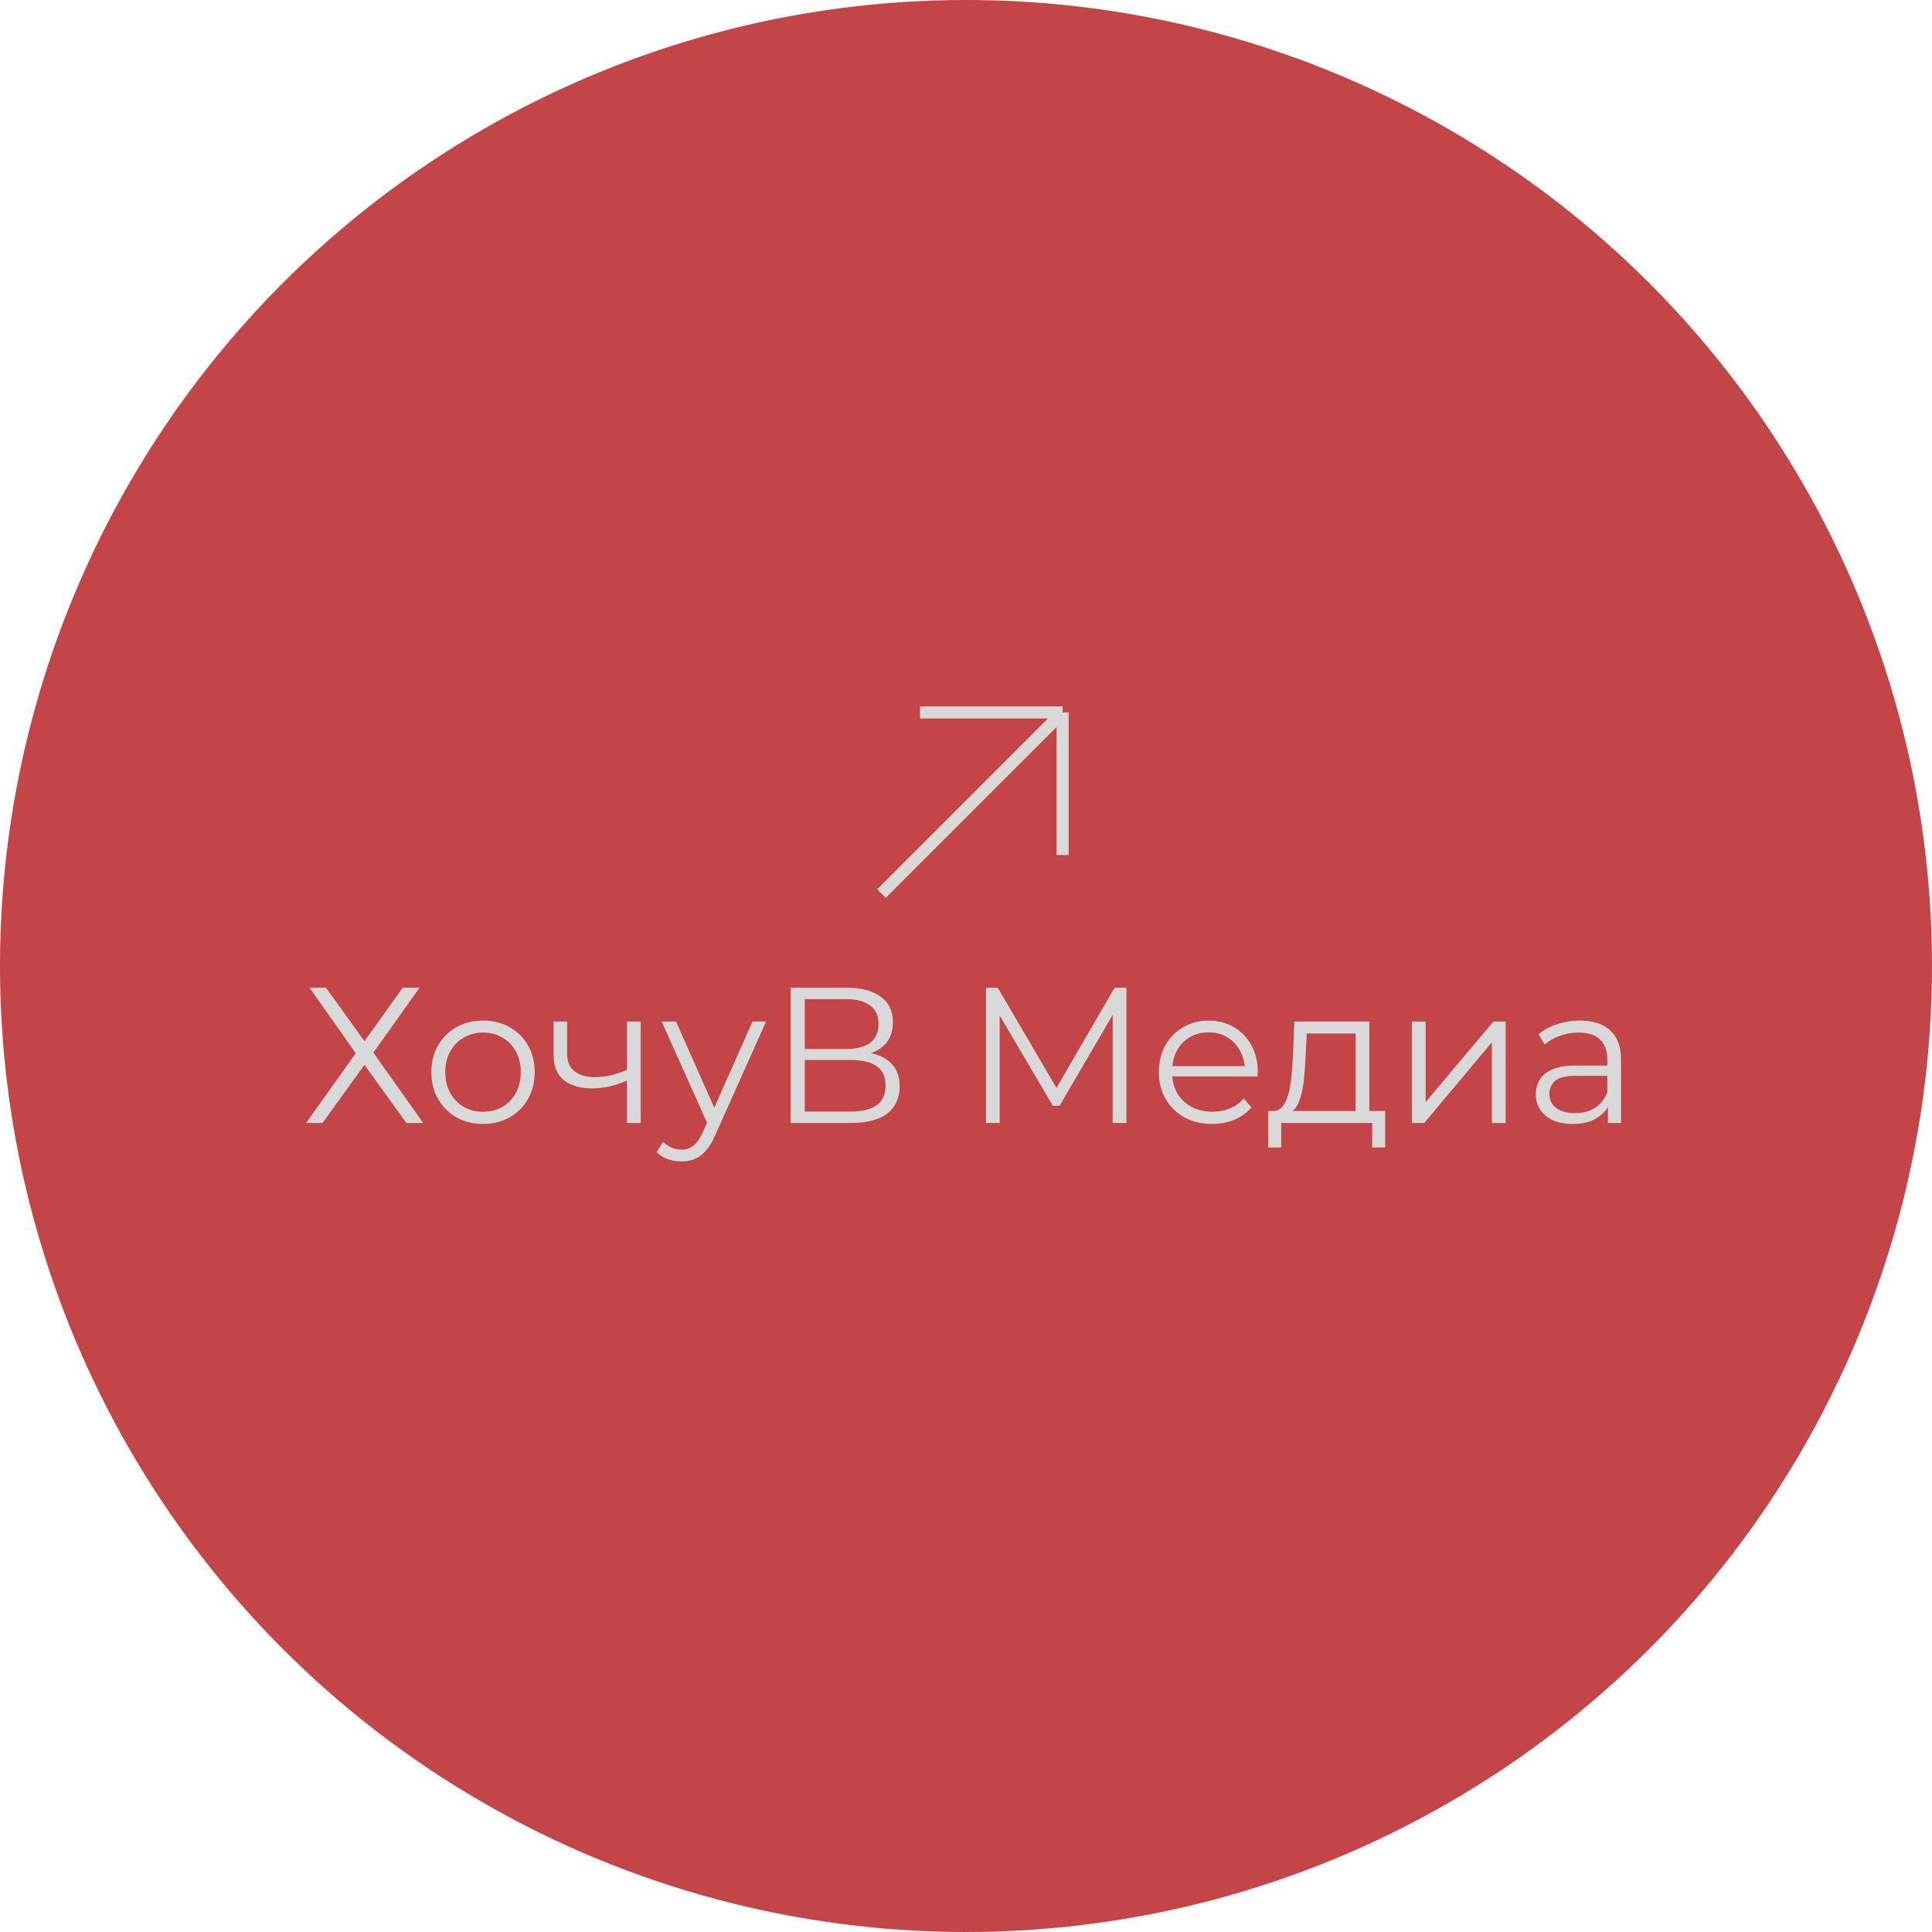 <?xml version="1.0" encoding="UTF-8"?> <svg xmlns="http://www.w3.org/2000/svg" width="160" height="160" viewBox="0 0 160 160" fill="none"><circle cx="80" cy="80" r="80" fill="#C44547"></circle><path d="M25.64 81.8H27L30.184 86.232L33.352 81.8H34.744L30.92 87.176L35.048 93H33.656L30.184 88.184L26.712 93H25.352L29.464 87.224L25.64 81.8ZM39.994 93.08C39.183 93.08 38.453 92.899 37.802 92.536C37.162 92.163 36.655 91.656 36.282 91.016C35.908 90.365 35.722 89.624 35.722 88.792C35.722 87.949 35.908 87.208 36.282 86.568C36.655 85.928 37.162 85.427 37.802 85.064C38.442 84.701 39.172 84.52 39.994 84.52C40.826 84.52 41.562 84.701 42.202 85.064C42.852 85.427 43.359 85.928 43.722 86.568C44.095 87.208 44.282 87.949 44.282 88.792C44.282 89.624 44.095 90.365 43.722 91.016C43.359 91.656 42.852 92.163 42.202 92.536C41.551 92.899 40.815 93.08 39.994 93.08ZM39.994 92.072C40.602 92.072 41.141 91.939 41.61 91.672C42.079 91.395 42.447 91.011 42.714 90.52C42.991 90.019 43.13 89.443 43.13 88.792C43.13 88.131 42.991 87.555 42.714 87.064C42.447 86.573 42.079 86.195 41.61 85.928C41.141 85.651 40.607 85.512 40.01 85.512C39.413 85.512 38.879 85.651 38.41 85.928C37.941 86.195 37.567 86.573 37.29 87.064C37.013 87.555 36.874 88.131 36.874 88.792C36.874 89.443 37.013 90.019 37.29 90.52C37.567 91.011 37.941 91.395 38.41 91.672C38.879 91.939 39.407 92.072 39.994 92.072ZM52.022 89.448C51.531 89.661 51.035 89.832 50.534 89.96C50.043 90.077 49.552 90.136 49.062 90.136C48.07 90.136 47.286 89.912 46.71 89.464C46.134 89.005 45.846 88.301 45.846 87.352V84.6H46.966V87.288C46.966 87.928 47.174 88.408 47.59 88.728C48.006 89.048 48.566 89.208 49.27 89.208C49.696 89.208 50.144 89.155 50.614 89.048C51.083 88.931 51.558 88.765 52.038 88.552L52.022 89.448ZM51.926 93V84.6H53.062V93H51.926ZM56.432 96.184C56.037 96.184 55.658 96.12 55.296 95.992C54.944 95.864 54.64 95.672 54.384 95.416L54.912 94.568C55.125 94.771 55.355 94.925 55.6 95.032C55.856 95.149 56.139 95.208 56.448 95.208C56.821 95.208 57.141 95.101 57.408 94.888C57.685 94.685 57.947 94.323 58.192 93.8L58.736 92.568L58.864 92.392L62.32 84.6H63.44L59.232 94.008C58.997 94.552 58.736 94.984 58.448 95.304C58.17 95.624 57.867 95.848 57.536 95.976C57.205 96.115 56.837 96.184 56.432 96.184ZM58.672 93.24L54.8 84.6H55.984L59.408 92.312L58.672 93.24ZM65.482 93V81.8H70.138C71.322 81.8 72.25 82.045 72.922 82.536C73.604 83.016 73.946 83.725 73.946 84.664C73.946 85.592 73.62 86.296 72.97 86.776C72.319 87.245 71.466 87.48 70.41 87.48L70.682 87.08C71.93 87.08 72.879 87.325 73.53 87.816C74.18 88.307 74.506 89.027 74.506 89.976C74.506 90.936 74.164 91.683 73.482 92.216C72.81 92.739 71.796 93 70.442 93H65.482ZM66.65 92.056H70.442C71.391 92.056 72.111 91.88 72.602 91.528C73.092 91.176 73.338 90.632 73.338 89.896C73.338 89.171 73.092 88.637 72.602 88.296C72.111 87.955 71.391 87.784 70.442 87.784H66.65V92.056ZM66.65 86.872H70.074C70.938 86.872 71.599 86.701 72.058 86.36C72.527 86.008 72.762 85.491 72.762 84.808C72.762 84.125 72.527 83.613 72.058 83.272C71.599 82.92 70.938 82.744 70.074 82.744H66.65V86.872ZM81.654 93V81.8H82.63L87.75 90.536H87.238L92.31 81.8H93.286V93H92.15V83.576H92.422L87.75 91.576H87.19L82.486 83.576H82.79V93H81.654ZM100.388 93.08C99.513 93.08 98.745 92.899 98.084 92.536C97.422 92.163 96.905 91.656 96.532 91.016C96.159 90.365 95.972 89.624 95.972 88.792C95.972 87.96 96.148 87.224 96.5 86.584C96.862 85.944 97.353 85.443 97.972 85.08C98.601 84.707 99.305 84.52 100.084 84.52C100.873 84.52 101.572 84.701 102.18 85.064C102.799 85.416 103.284 85.917 103.636 86.568C103.988 87.208 104.164 87.949 104.164 88.792C104.164 88.845 104.159 88.904 104.148 88.968C104.148 89.021 104.148 89.08 104.148 89.144H96.836V88.296H103.54L103.092 88.632C103.092 88.024 102.959 87.485 102.692 87.016C102.436 86.536 102.084 86.163 101.636 85.896C101.188 85.629 100.671 85.496 100.084 85.496C99.508 85.496 98.99 85.629 98.532 85.896C98.073 86.163 97.716 86.536 97.46 87.016C97.204 87.496 97.076 88.045 97.076 88.664V88.84C97.076 89.48 97.215 90.045 97.492 90.536C97.78 91.016 98.174 91.395 98.676 91.672C99.188 91.939 99.769 92.072 100.42 92.072C100.932 92.072 101.407 91.981 101.844 91.8C102.292 91.619 102.676 91.341 102.996 90.968L103.636 91.704C103.263 92.152 102.793 92.493 102.228 92.728C101.673 92.963 101.06 93.08 100.388 93.08ZM112.267 92.456V85.592H108.219L108.123 87.464C108.101 88.029 108.064 88.584 108.011 89.128C107.968 89.672 107.888 90.173 107.771 90.632C107.664 91.08 107.509 91.448 107.307 91.736C107.104 92.013 106.843 92.173 106.523 92.216L105.387 92.008C105.717 92.019 105.989 91.901 106.203 91.656C106.416 91.4 106.581 91.053 106.699 90.616C106.816 90.179 106.901 89.683 106.955 89.128C107.008 88.563 107.051 87.987 107.083 87.4L107.195 84.6H113.403V92.456H112.267ZM105.035 95.032V92.008H114.715V95.032H113.643V93H106.107V95.032H105.035ZM116.929 93V84.6H118.065V91.272L123.681 84.6H124.689V93H123.553V86.312L117.953 93H116.929ZM133.16 93V91.144L133.112 90.84V87.736C133.112 87.021 132.909 86.472 132.504 86.088C132.109 85.704 131.517 85.512 130.728 85.512C130.184 85.512 129.667 85.603 129.176 85.784C128.685 85.965 128.269 86.205 127.928 86.504L127.416 85.656C127.843 85.293 128.355 85.016 128.952 84.824C129.549 84.621 130.179 84.52 130.84 84.52C131.928 84.52 132.765 84.792 133.352 85.336C133.949 85.869 134.248 86.685 134.248 87.784V93H133.16ZM130.264 93.08C129.635 93.08 129.085 92.979 128.616 92.776C128.157 92.563 127.805 92.275 127.56 91.912C127.315 91.539 127.192 91.112 127.192 90.632C127.192 90.195 127.293 89.8 127.496 89.448C127.709 89.085 128.051 88.797 128.52 88.584C129 88.36 129.64 88.248 130.44 88.248H133.336V89.096H130.472C129.661 89.096 129.096 89.24 128.776 89.528C128.467 89.816 128.312 90.173 128.312 90.6C128.312 91.08 128.499 91.464 128.872 91.752C129.245 92.04 129.768 92.184 130.44 92.184C131.08 92.184 131.629 92.04 132.088 91.752C132.557 91.453 132.899 91.027 133.112 90.472L133.368 91.256C133.155 91.811 132.781 92.253 132.248 92.584C131.725 92.915 131.064 93.08 130.264 93.08Z" fill="#D9D9D9"></path><path d="M76.192 59H88M88 59V70.808M88 59L73 74" stroke="#D9D9D9"></path></svg> 